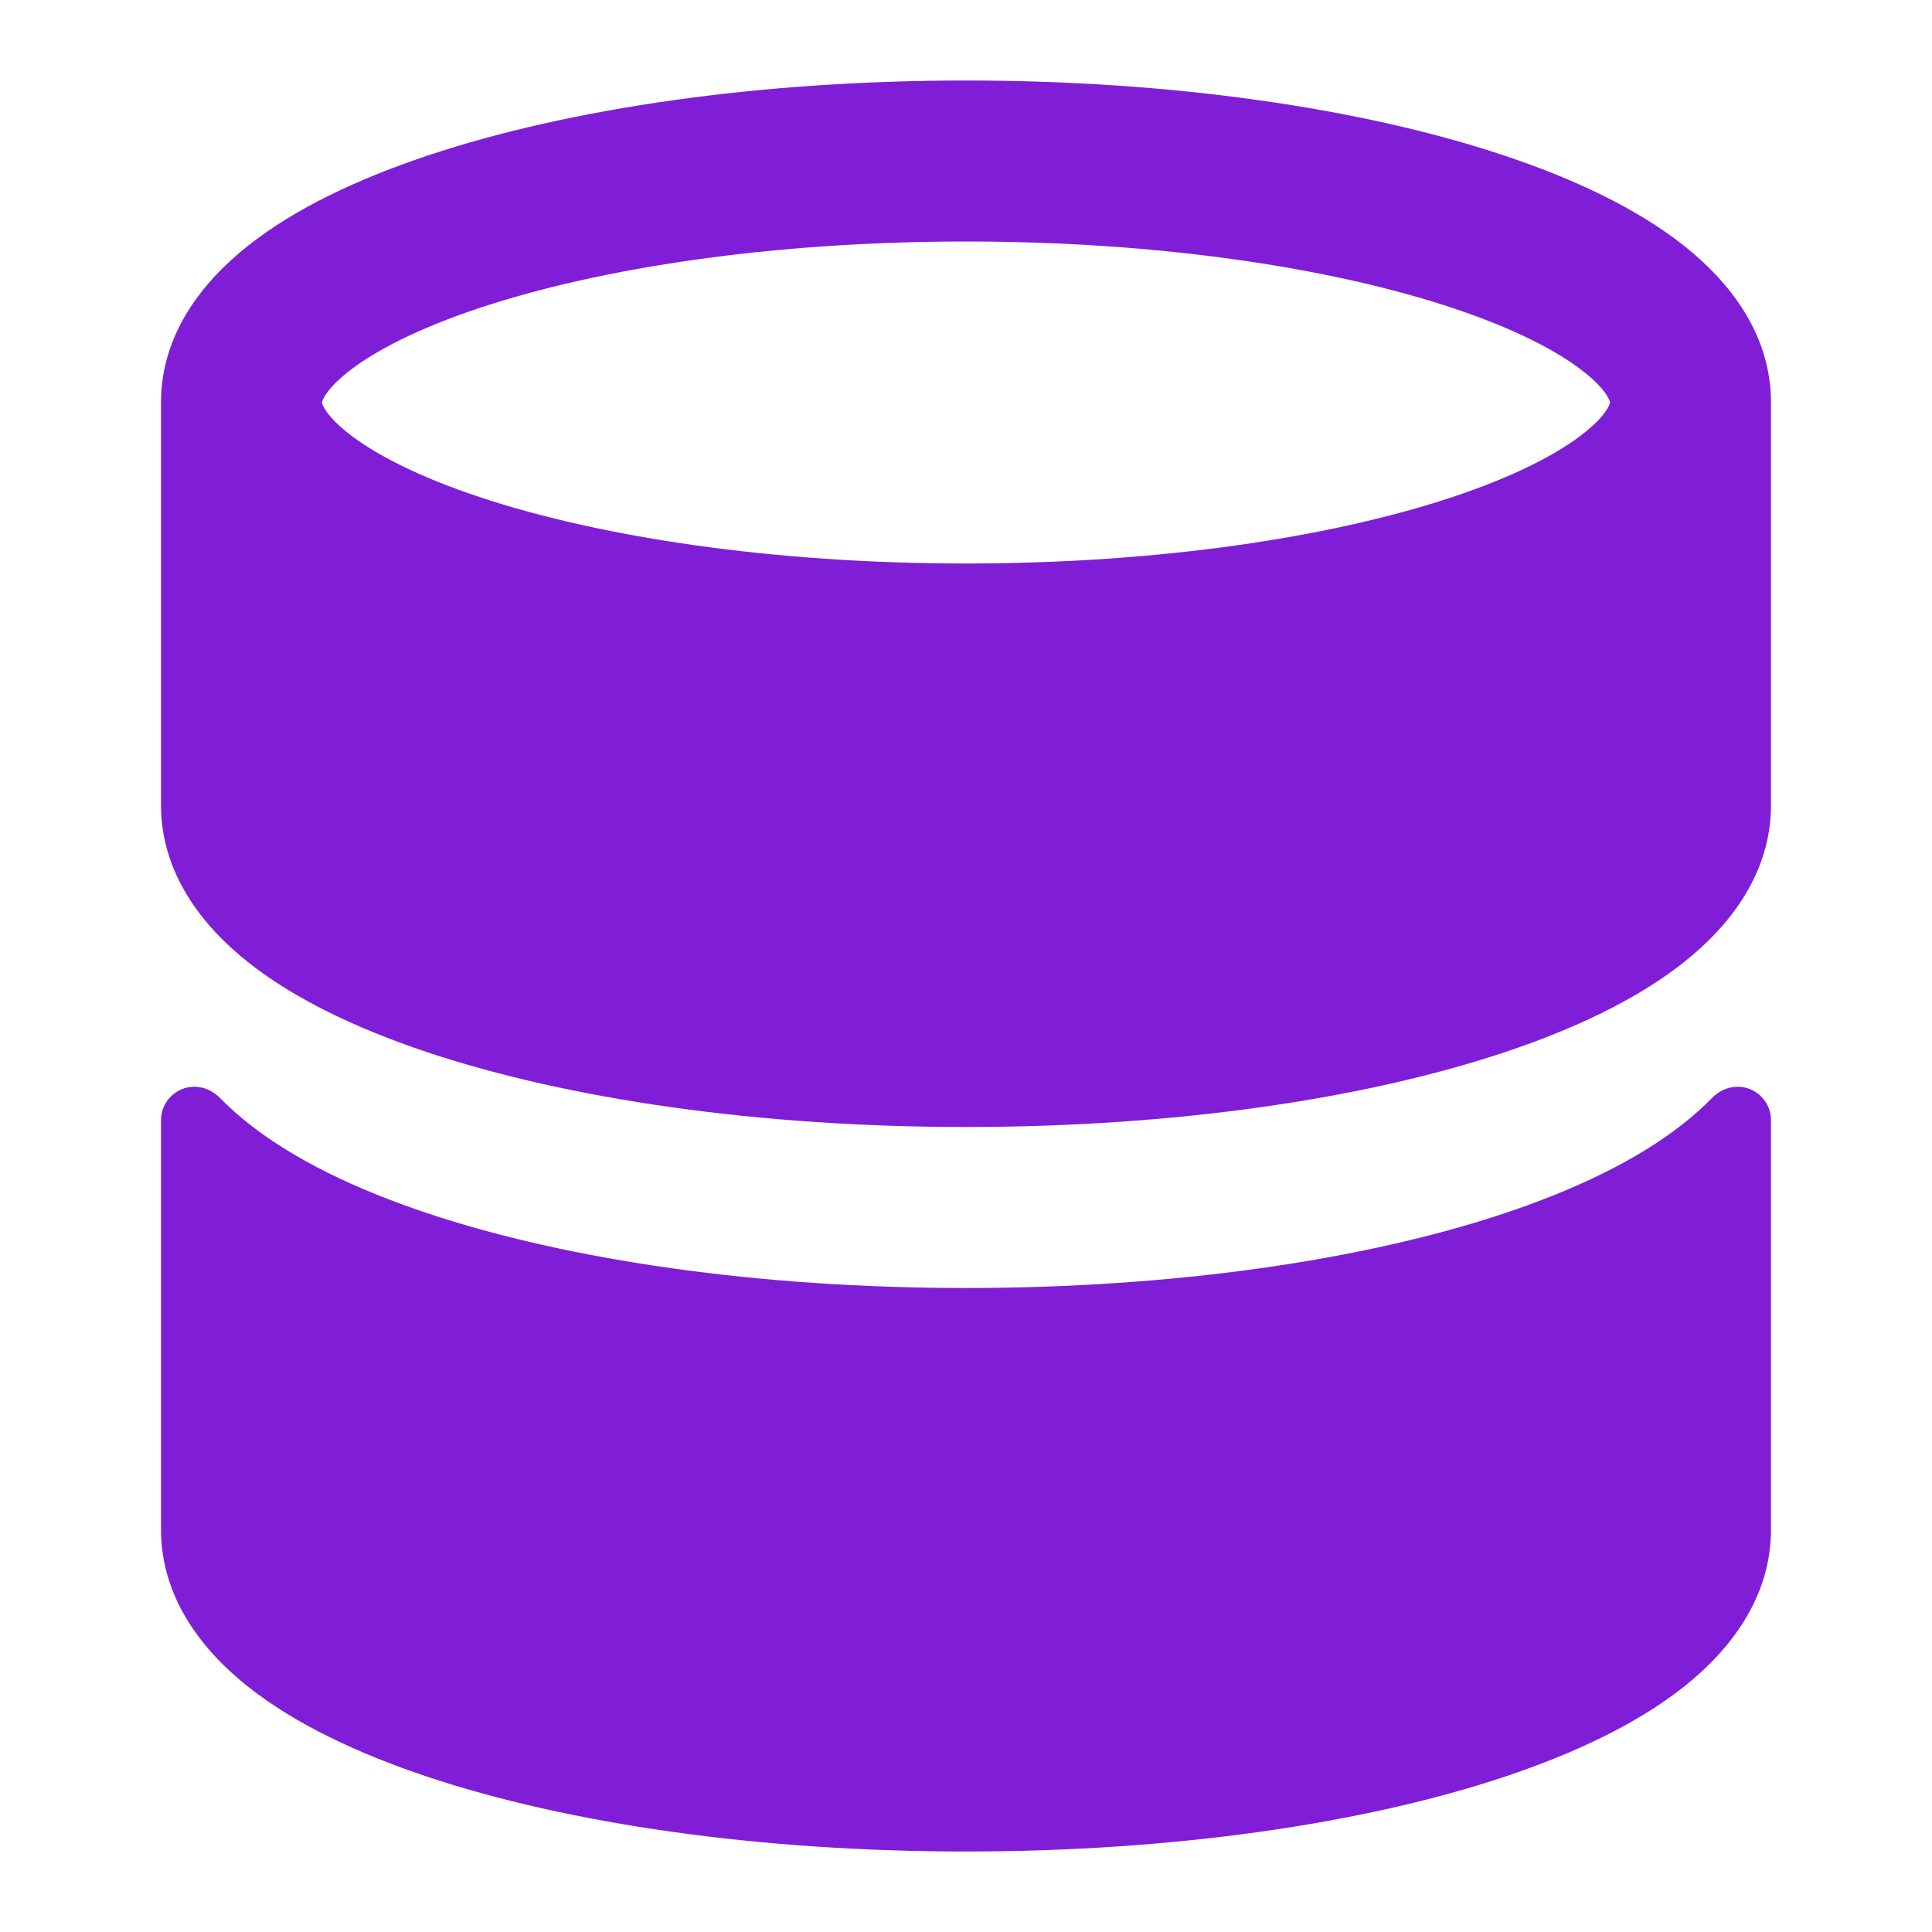 <svg width="24" height="24" viewBox="0 0 24 24" fill="none" xmlns="http://www.w3.org/2000/svg">
<path d="M2.415 13.5C2.535 13.5 2.648 13.553 2.732 13.639C2.843 13.752 2.961 13.857 3.082 13.953C3.661 14.412 4.437 14.78 5.308 15.071C7.061 15.656 9.423 16 12 16C14.577 16 16.939 15.656 18.692 15.071C19.563 14.78 20.339 14.412 20.918 13.953C21.039 13.857 21.157 13.752 21.268 13.639C21.352 13.553 21.465 13.5 21.585 13.5C21.814 13.5 22 13.686 22 13.915V19C22 19.849 21.487 20.502 20.918 20.953C20.339 21.412 19.563 21.78 18.692 22.071C16.939 22.656 14.577 23 12 23C9.423 23 7.061 22.656 5.308 22.071C4.437 21.78 3.661 21.412 3.082 20.953C2.513 20.502 2 19.849 2 19V13.915C2 13.686 2.186 13.5 2.415 13.5Z" fill="#801ED7"/>
<path fill-rule="evenodd" clip-rule="evenodd" d="M20.912 3.047C21.481 3.496 22 4.148 22 5V10C22 10.849 21.487 11.502 20.918 11.953C20.339 12.412 19.563 12.78 18.692 13.071C16.939 13.656 14.577 14 12 14C9.423 14 7.061 13.656 5.308 13.071C4.437 12.78 3.661 12.412 3.082 11.953C2.513 11.502 2 10.849 2 10V5C2 4.148 2.519 3.496 3.088 3.047C3.669 2.589 4.447 2.221 5.32 1.93C7.075 1.345 9.437 1 12 1C14.563 1 16.925 1.345 18.68 1.93C19.553 2.221 20.331 2.589 20.912 3.047ZM4 5C4 5 4 4.995 4.003 4.985C4.006 4.974 4.015 4.952 4.035 4.919C4.078 4.849 4.164 4.745 4.326 4.618C4.656 4.357 5.196 4.079 5.952 3.827C7.454 3.327 9.592 3 12 3C14.408 3 16.546 3.327 18.048 3.827C18.804 4.079 19.344 4.357 19.674 4.618C19.836 4.745 19.922 4.849 19.965 4.919C19.985 4.952 19.994 4.974 19.997 4.985C20 4.995 20 5 20 5C20 5 20 5.006 19.997 5.015C19.994 5.026 19.985 5.048 19.965 5.081C19.922 5.151 19.836 5.255 19.674 5.382C19.344 5.643 18.804 5.921 18.048 6.173C16.546 6.673 14.408 7 12 7C9.592 7 7.454 6.673 5.952 6.173C5.196 5.921 4.656 5.643 4.326 5.382C4.164 5.255 4.078 5.151 4.035 5.081C4.015 5.048 4.006 5.026 4.003 5.015C4 5.006 4 5 4 5Z" fill="#801ED7"/>
</svg>
